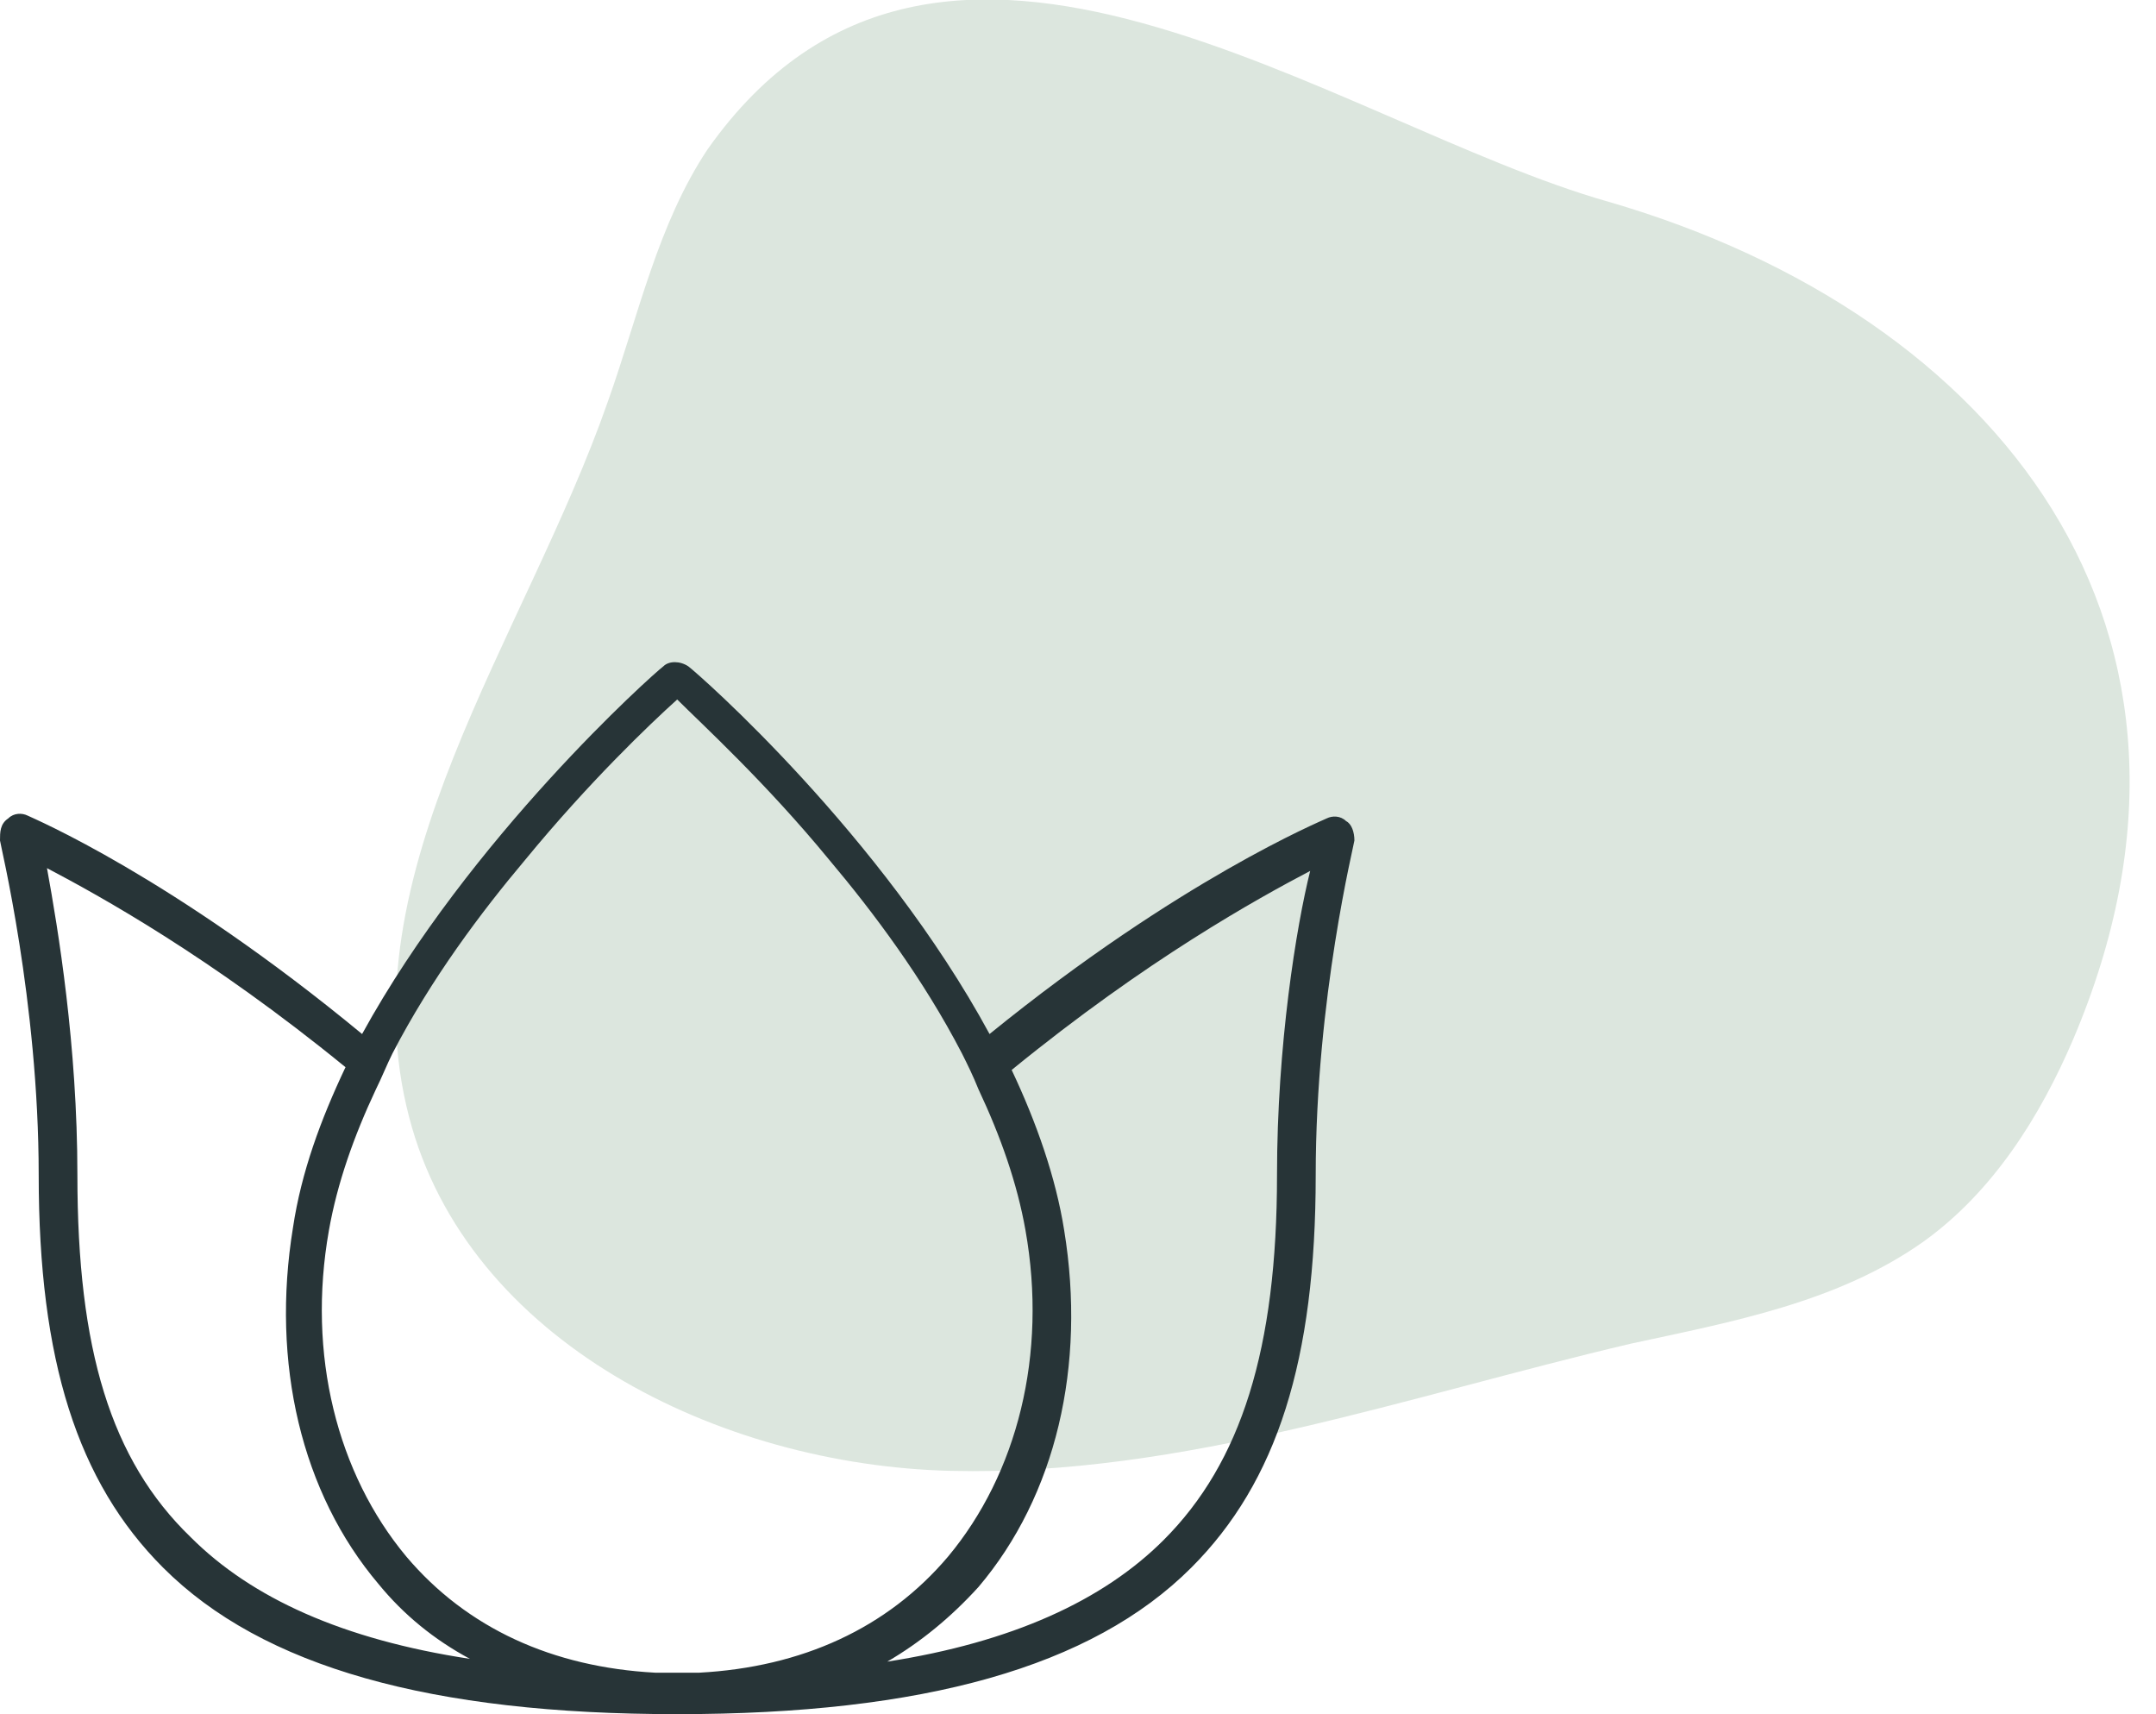 <?xml version="1.0" encoding="utf-8"?>
<!-- Generator: Adobe Illustrator 24.2.1, SVG Export Plug-In . SVG Version: 6.00 Build 0)  -->
<svg version="1.1" id="Layer_1" xmlns="http://www.w3.org/2000/svg" xmlns:xlink="http://www.w3.org/1999/xlink" x="0px" y="0px"
	 width="78px" height="62px" viewBox="0 0 78 62" style="enable-background:new 0 0 78 62;" xml:space="preserve">
<style type="text/css">
	.st0{fill:#DCE6DE;}
	.st1{fill:#273437;}
</style>
<path class="st0" d="M75,37.6c-1.2,2.8-2.9,5.5-5.4,7.3c-3.1,2.2-6.9,2.9-10.6,3.7c-8.1,1.9-16.2,4.8-24.6,4.6
	C26,53,16.9,48.5,14.8,40.4C12.5,31.6,19,23.1,22,14.5c1.1-3.1,1.8-6.4,3.6-9.1C34-6.5,48.3,4.5,58.2,7.3
	C72.3,11.4,81.3,22.8,75,37.6z"/>
<path class="st1" d="M48.7,29.7c-0.2-0.2-0.5-0.2-0.7-0.1c-0.2,0.1-5.3,2.2-12.2,7.8c-3.9-7.2-10.5-13-10.9-13.3
	c-0.3-0.2-0.7-0.2-0.9,0c-0.4,0.3-7,6.2-10.9,13.3C6.2,31.7,1.2,29.6,1,29.5c-0.2-0.1-0.5-0.1-0.7,0.1C0,29.8,0,30.1,0,30.4
	c0,0.1,1.4,5.8,1.4,12.1c0,6.7,1.4,11.1,4.5,14.2c3.6,3.6,9.7,5.3,18.6,5.3c8.9,0,15-1.7,18.6-5.3c3.1-3.1,4.5-7.5,4.5-14.2
	c0-6.4,1.4-12,1.4-12.1C49,30.1,48.9,29.8,48.7,29.7L48.7,29.7z M6.9,55.6C4,52.8,2.8,48.8,2.8,42.5c0-4.7-0.7-8.9-1.1-11.1
	c1.9,1,5.9,3.2,10.8,7.2c-0.9,1.9-1.6,3.8-1.9,5.8c-0.8,4.9,0.3,9.6,3.1,12.9c0.9,1.1,2,2,3.3,2.7C12.4,59.3,9.1,57.8,6.9,55.6
	L6.9,55.6z M23.8,60.5c0,0-0.1,0-0.1,0c-3.7-0.2-6.8-1.6-9-4.2c-2.5-3-3.6-7.3-2.8-11.8c0.3-1.7,0.9-3.4,1.7-5.1
	c0.2-0.4,0.4-0.9,0.6-1.3c1.4-2.7,3.2-5.1,4.8-7c2.3-2.8,4.5-4.9,5.5-5.8c0.9,0.9,3.2,3,5.5,5.8c1.6,1.9,3.4,4.3,4.8,7
	c0.2,0.4,0.4,0.8,0.6,1.3c0.8,1.7,1.4,3.4,1.7,5.1c0.8,4.5-0.3,8.8-2.8,11.8c-2.2,2.6-5.3,4-9,4.2c0,0-0.1,0-0.1,0
	c-0.2,0-0.4,0-0.6,0C24.2,60.5,24,60.5,23.8,60.5L23.8,60.5z M46.2,42.5c0,6.3-1.3,10.4-4.1,13.2c-2.2,2.2-5.5,3.7-10,4.4
	c1.2-0.7,2.3-1.6,3.3-2.7c2.8-3.3,3.9-8,3.1-12.9c-0.3-1.9-1-3.9-1.9-5.8c4.9-4,8.9-6.2,10.8-7.2C46.9,33.5,46.2,37.8,46.2,42.5
	L46.2,42.5z"/>
</svg>

